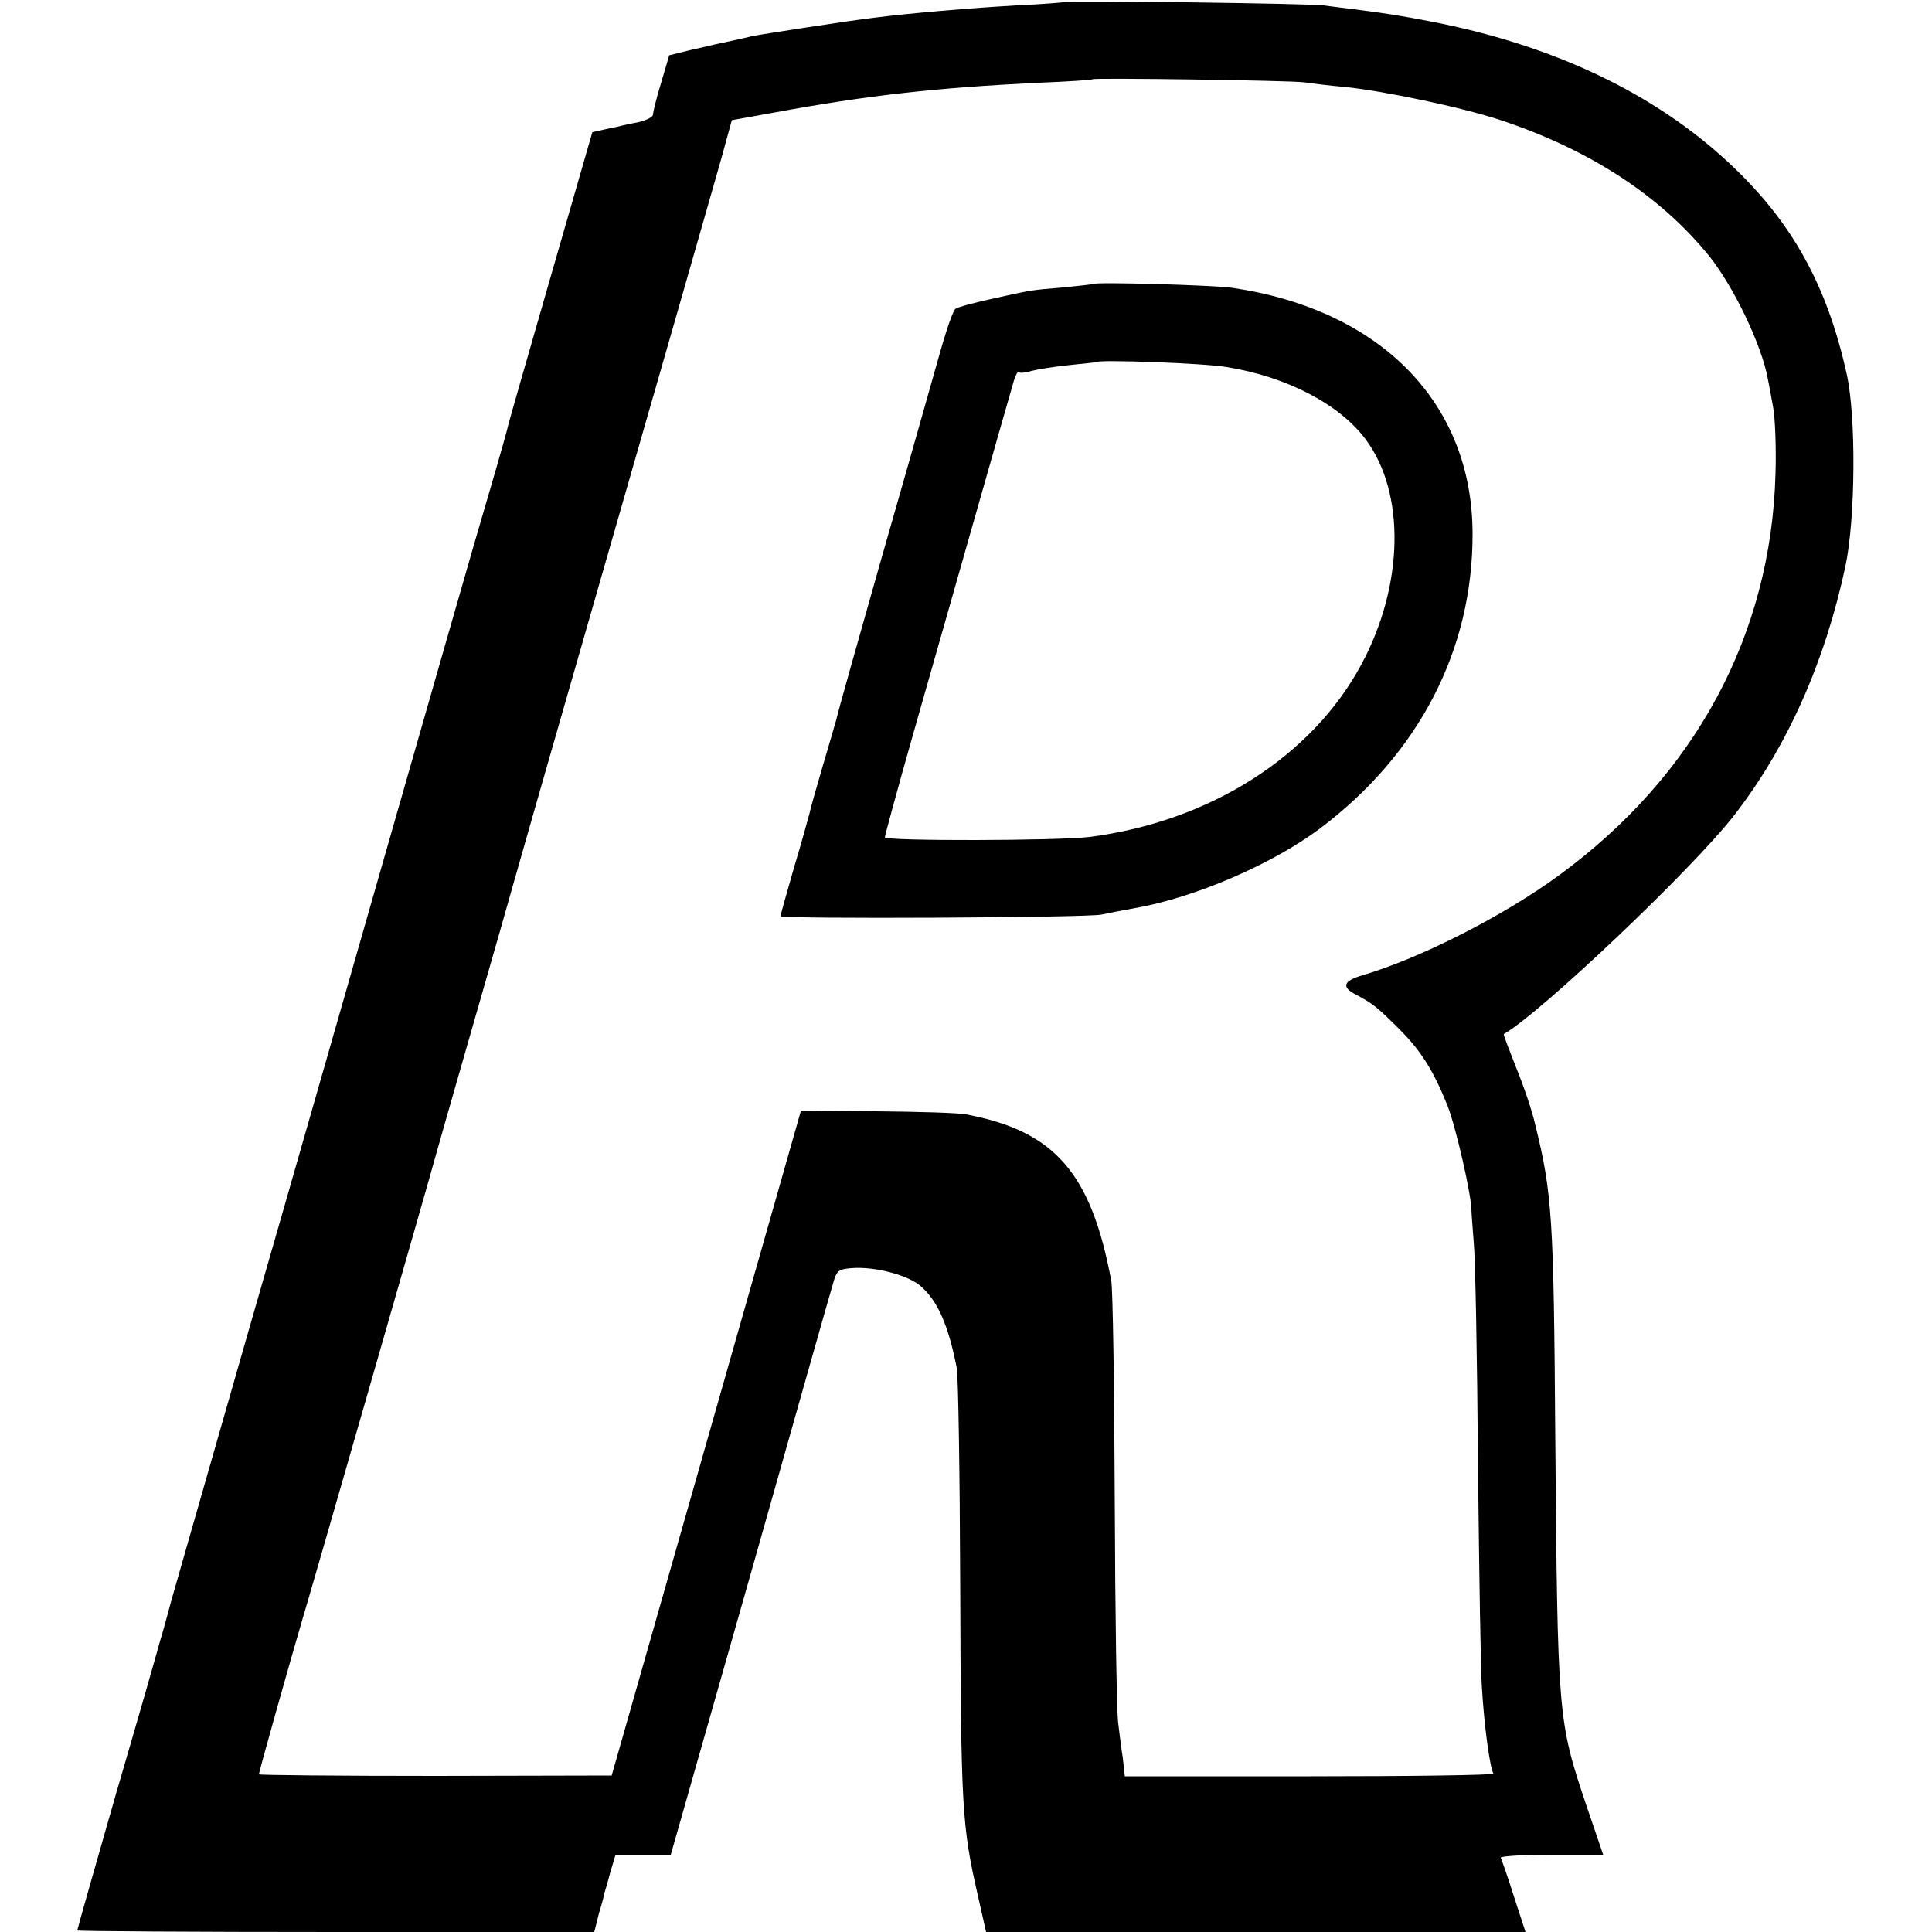 <?xml version="1.0" standalone="no"?>
<!DOCTYPE svg PUBLIC "-//W3C//DTD SVG 20010904//EN"
 "http://www.w3.org/TR/2001/REC-SVG-20010904/DTD/svg10.dtd">
<svg version="1.0" xmlns="http://www.w3.org/2000/svg"
 width="500pt" height="500pt" viewBox="0 0 500 500"
 preserveAspectRatio="xMidYMid meet">
<g transform="translate(0,500) scale(0.1,-0.1)"
fill="#000000" stroke="none">
<path d="M2758 4995 c-2 -1 -59 -6 -128 -9 -121 -7 -275 -20 -369 -32 -53 -6
-301 -44 -316 -48 -8 -2 -70 -16 -95 -21 -3 -1 -30 -7 -61 -14 l-57 -14 -21
-71 c-12 -39 -21 -76 -21 -82 0 -7 -17 -15 -37 -20 -21 -4 -40 -8 -43 -9 -3
-1 -21 -5 -41 -9 l-36 -8 -107 -371 c-59 -205 -109 -379 -111 -388 -3 -17 -53
-188 -90 -314 -13 -44 -105 -366 -205 -715 -100 -349 -269 -941 -377 -1315
-107 -374 -197 -687 -199 -695 -2 -8 -11 -40 -19 -70 -9 -30 -18 -62 -20 -70
-2 -8 -49 -172 -105 -363 -55 -192 -100 -350 -100 -353 0 -2 301 -4 669 -4
l669 0 12 48 c8 26 14 49 14 52 1 3 8 26 15 53 l14 47 71 0 72 0 204 717 c112
395 208 736 215 758 10 37 14 40 48 43 59 5 144 -17 178 -45 45 -38 73 -101
95 -213 4 -19 8 -271 9 -560 2 -582 4 -623 46 -807 l21 -93 698 0 698 0 -30
92 c-16 51 -32 96 -34 100 -3 4 56 8 130 8 l135 0 -45 132 c-72 215 -73 225
-79 953 -4 565 -8 627 -52 805 -8 36 -31 103 -50 149 -18 46 -33 84 -31 85 96
55 488 427 596 566 138 178 235 397 288 645 26 123 28 388 3 498 -51 230 -142
394 -304 545 -195 182 -457 306 -775 367 -85 16 -103 19 -195 31 -27 3 -63 8
-80 10 -34 5 -662 13 -667 9z m617 -208 c22 -3 69 -9 105 -12 100 -10 305 -53
404 -86 229 -76 412 -195 538 -350 64 -79 137 -231 153 -319 3 -14 9 -47 14
-75 5 -27 8 -104 6 -170 -11 -417 -207 -782 -560 -1040 -143 -105 -359 -215
-509 -259 -51 -15 -55 -31 -15 -51 43 -23 54 -32 111 -89 57 -57 88 -108 124
-197 22 -56 61 -228 62 -269 0 -8 3 -46 6 -85 4 -38 9 -297 11 -575 3 -278 7
-536 10 -575 6 -102 21 -211 30 -225 2 -4 -211 -7 -475 -7 l-479 0 -5 46 c-4
25 -9 66 -12 91 -4 25 -8 284 -9 575 -1 292 -5 548 -9 570 -52 279 -146 388
-376 431 -19 4 -123 7 -231 8 l-196 2 -245 -861 -245 -860 -456 -1 c-252 0
-457 2 -457 4 0 6 82 297 110 392 24 79 340 1179 345 1200 2 8 47 166 100 350
53 184 98 342 100 350 2 8 112 393 245 855 133 462 247 860 254 885 7 25 26
91 42 147 l28 102 111 20 c239 44 415 64 685 77 74 3 136 7 138 9 5 4 508 -3
547 -8z"/>
<path d="M2828 4265 c-2 -1 -37 -5 -78 -9 -85 -7 -77 -6 -186 -30 -45 -10 -86
-21 -91 -25 -6 -3 -24 -55 -41 -116 -17 -60 -83 -294 -148 -520 -64 -225 -118
-417 -119 -425 -2 -8 -18 -62 -35 -120 -17 -58 -33 -114 -35 -125 -3 -11 -20
-74 -40 -140 -19 -66 -35 -123 -35 -126 0 -8 793 -4 830 4 14 3 54 11 88 17
155 27 355 114 477 205 258 194 397 464 396 765 -1 337 -237 578 -621 635 -45
7 -356 16 -362 10z m347 -215 c156 -25 293 -97 360 -188 103 -139 98 -378 -12
-582 -128 -238 -392 -406 -703 -446 -80 -10 -530 -11 -530 -1 0 4 33 126 74
270 69 241 235 827 258 905 5 19 12 32 14 29 3 -3 18 -2 33 3 15 4 59 11 97
15 38 4 70 7 71 8 7 7 282 -3 338 -13z"/>
</g>
</svg>
